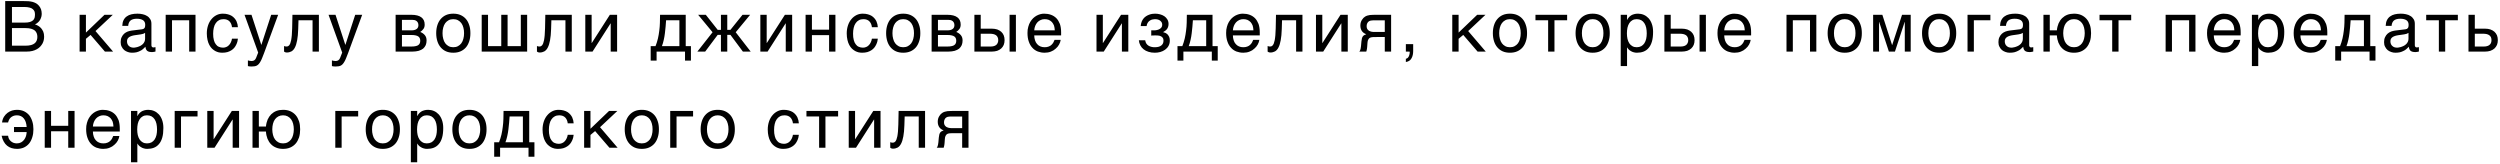 <?xml version="1.0" encoding="UTF-8"?> <svg xmlns="http://www.w3.org/2000/svg" width="1066" height="70" viewBox="0 0 1066 70" fill="none"><path d="M9.93 0.46C10.77 0.46 11.52 0.49 12.15 0.52C12.78 0.58 13.38 0.67 13.95 0.82C14.46 0.97 14.97 1.18 15.45 1.45C15.9 1.72 16.29 2.08 16.65 2.5C17.01 2.92 17.28 3.43 17.49 3.97C17.67 4.54 17.79 5.17 17.79 5.89C17.79 6.25 17.73 6.67 17.64 7.09C17.52 7.51 17.37 7.93 17.16 8.35C16.92 8.77 16.65 9.16 16.26 9.49C15.9 9.88 15.45 10.15 14.91 10.39C15.36 10.54 15.81 10.75 16.26 10.99C16.71 11.26 17.13 11.59 17.52 12.01C17.88 12.43 18.18 12.94 18.45 13.51C18.69 14.11 18.81 14.83 18.81 15.64C18.81 16.12 18.75 16.6 18.66 17.08C18.54 17.62 18.36 18.1 18.12 18.55C17.85 19.03 17.52 19.48 17.13 19.9C16.74 20.32 16.26 20.68 15.72 20.98C15.15 21.31 14.52 21.55 13.8 21.73C13.08 21.91 12.24 22 11.31 22H2.22V0.46H9.93ZM10.47 9.64C11.43 9.64 12.18 9.55 12.78 9.37C13.35 9.19 13.8 8.92 14.13 8.62C14.43 8.32 14.64 7.96 14.76 7.54C14.85 7.12 14.91 6.67 14.91 6.19C14.91 5.68 14.85 5.23 14.7 4.84C14.52 4.45 14.28 4.12 13.92 3.85C13.59 3.55 13.11 3.34 12.54 3.22C11.97 3.07 11.28 2.98 10.47 2.98H5.1V9.64H10.47ZM10.89 19.48C11.82 19.48 12.6 19.39 13.26 19.21C13.89 19.03 14.4 18.79 14.82 18.43C15.21 18.13 15.48 17.71 15.66 17.26C15.84 16.81 15.93 16.3 15.93 15.73C15.93 15.16 15.84 14.65 15.66 14.2C15.48 13.75 15.21 13.33 14.82 13C14.4 12.67 13.89 12.43 13.26 12.25C12.6 12.07 11.82 11.98 10.89 11.98H5.1V19.48H10.89ZM36.639 13.9L44.559 6.31H48.099L40.719 13.24L48.219 22H44.739L38.619 14.89L36.639 16.54V22H33.939V6.31H36.639V13.9ZM52.145 11.02C52.175 10.06 52.355 9.25 52.685 8.59C53.015 7.93 53.465 7.39 54.035 7C54.605 6.58 55.265 6.28 56.045 6.1C56.825 5.92 57.665 5.83 58.595 5.83C59.345 5.83 60.095 5.89 60.815 6.07C61.535 6.22 62.165 6.46 62.705 6.82C63.275 7.15 63.725 7.63 64.055 8.17C64.415 8.71 64.565 9.4 64.565 10.18V19.3C64.565 19.54 64.625 19.78 64.775 19.96C64.895 20.14 65.135 20.23 65.435 20.23C65.555 20.23 65.705 20.2 65.855 20.17C66.005 20.17 66.155 20.14 66.305 20.11V21.97C66.095 22.03 65.855 22.09 65.645 22.12C65.435 22.18 65.165 22.21 64.865 22.21C64.385 22.21 63.995 22.15 63.665 22.09C63.305 22 63.035 21.88 62.795 21.7C62.585 21.52 62.405 21.28 62.255 20.98C62.135 20.71 62.075 20.35 62.015 19.93C61.685 20.29 61.325 20.62 60.965 20.92C60.605 21.25 60.185 21.52 59.705 21.73C59.255 21.97 58.745 22.15 58.175 22.3C57.605 22.42 56.975 22.48 56.255 22.48C55.655 22.48 55.085 22.39 54.515 22.18C53.945 22 53.405 21.7 52.955 21.34C52.505 20.95 52.145 20.47 51.875 19.9C51.575 19.36 51.455 18.7 51.455 17.95C51.455 17.14 51.575 16.45 51.875 15.85C52.145 15.25 52.505 14.77 52.925 14.38C53.375 13.96 53.885 13.69 54.455 13.45C55.025 13.24 55.595 13.12 56.165 13.03L60.575 12.49C60.995 12.46 61.325 12.28 61.565 12.01C61.805 11.71 61.925 11.29 61.925 10.66C61.925 9.7 61.625 9.04 60.995 8.62C60.365 8.2 59.495 7.99 58.325 7.99C57.125 7.99 56.255 8.26 55.655 8.74C55.085 9.25 54.725 10 54.665 11.02H52.145ZM61.865 14.02C61.655 14.17 61.385 14.29 61.085 14.41C60.755 14.5 60.395 14.59 60.035 14.65C59.645 14.74 59.225 14.8 58.805 14.83L57.515 15.01C57.035 15.1 56.585 15.16 56.165 15.31C55.775 15.43 55.415 15.61 55.115 15.79C54.785 16 54.575 16.27 54.395 16.54C54.245 16.84 54.155 17.17 54.155 17.56C54.155 18.01 54.215 18.4 54.365 18.76C54.515 19.09 54.695 19.39 54.965 19.6C55.205 19.84 55.505 20.02 55.835 20.14C56.195 20.26 56.585 20.32 57.005 20.32C57.275 20.32 57.575 20.29 57.905 20.2C58.265 20.14 58.595 20.08 58.955 19.93C59.345 19.81 59.675 19.63 60.035 19.45C60.365 19.24 60.695 19 60.965 18.73C61.235 18.43 61.445 18.13 61.625 17.74C61.775 17.38 61.865 16.99 61.865 16.54V14.02ZM73.345 22H70.645V6.31H83.365V22H80.665V8.65H73.345V22ZM101.445 16.48C101.415 16.87 101.325 17.26 101.235 17.71C101.115 18.19 100.935 18.61 100.725 19.06C100.515 19.51 100.245 19.93 99.915 20.35C99.585 20.74 99.165 21.13 98.685 21.43C98.205 21.76 97.635 22 96.975 22.21C96.315 22.39 95.565 22.48 94.725 22.48C94.275 22.48 93.795 22.42 93.285 22.33C92.745 22.21 92.265 22 91.785 21.76C91.305 21.49 90.855 21.16 90.405 20.74C89.985 20.32 89.595 19.81 89.265 19.18C88.935 18.58 88.665 17.86 88.485 17.02C88.305 16.24 88.185 15.28 88.185 14.23C88.185 12.94 88.395 11.77 88.755 10.72C89.115 9.67 89.625 8.8 90.255 8.08C90.855 7.36 91.575 6.82 92.415 6.4C93.225 6.01 94.095 5.83 94.995 5.83C95.835 5.83 96.555 5.92 97.185 6.1C97.815 6.28 98.355 6.49 98.835 6.79C99.285 7.09 99.675 7.42 100.005 7.81C100.335 8.2 100.605 8.59 100.815 9.01C100.995 9.46 101.145 9.88 101.265 10.33C101.355 10.75 101.415 11.2 101.445 11.59H98.925C98.805 10.51 98.415 9.67 97.815 9.07C97.215 8.47 96.375 8.17 95.295 8.17C94.545 8.17 93.915 8.32 93.375 8.62C92.805 8.92 92.355 9.34 91.995 9.88C91.605 10.42 91.335 11.08 91.155 11.86C90.975 12.64 90.885 13.45 90.885 14.38C90.885 15.43 90.975 16.3 91.185 17.05C91.365 17.8 91.635 18.4 92.025 18.88C92.385 19.39 92.805 19.75 93.345 19.96C93.855 20.2 94.455 20.32 95.115 20.32C95.595 20.32 96.015 20.23 96.465 20.05C96.885 19.9 97.245 19.63 97.575 19.3C97.905 18.97 98.205 18.58 98.415 18.1C98.655 17.62 98.835 17.08 98.925 16.48H101.445ZM111.405 19.09H111.465L115.635 6.31H118.605L112.605 22.63C112.305 23.44 112.035 24.16 111.765 24.76C111.525 25.36 111.285 25.9 111.015 26.32C110.775 26.74 110.535 27.07 110.295 27.34C110.055 27.61 109.755 27.82 109.485 27.97C109.155 28.12 108.855 28.24 108.465 28.27C108.105 28.33 107.685 28.36 107.205 28.36C106.815 28.36 106.515 28.33 106.305 28.3C106.065 28.27 105.855 28.24 105.705 28.18V25.75C105.885 25.81 106.125 25.87 106.395 25.93C106.665 25.99 106.995 26.02 107.295 26.02C107.775 26.02 108.195 25.9 108.495 25.66C108.825 25.42 109.035 25.09 109.215 24.64L110.085 22.42L104.265 6.31H107.235L111.405 19.09ZM127.155 12.43C127.095 14.32 126.945 15.91 126.705 17.17C126.465 18.46 126.165 19.48 125.745 20.26C125.355 21.04 124.845 21.58 124.275 21.91C123.705 22.21 123.045 22.39 122.295 22.39C122.025 22.39 121.785 22.33 121.605 22.27C121.395 22.18 121.245 22.09 121.125 22V19.63C121.515 19.78 121.845 19.84 122.145 19.84C122.355 19.84 122.565 19.81 122.745 19.75C122.925 19.66 123.105 19.54 123.285 19.36C123.435 19.15 123.615 18.88 123.765 18.52C123.885 18.16 124.035 17.68 124.155 17.11C124.245 16.54 124.365 15.85 124.425 15.04C124.485 14.2 124.545 13.24 124.575 12.1L124.695 6.31H135.975V22H133.275V8.65H127.275L127.155 12.43ZM147.231 19.09H147.291L151.461 6.31H154.431L148.431 22.63C148.131 23.44 147.861 24.16 147.591 24.76C147.351 25.36 147.111 25.9 146.841 26.32C146.601 26.74 146.361 27.07 146.121 27.34C145.881 27.61 145.581 27.82 145.311 27.97C144.981 28.12 144.681 28.24 144.291 28.27C143.931 28.33 143.511 28.36 143.031 28.36C142.641 28.36 142.341 28.33 142.131 28.3C141.891 28.27 141.681 28.24 141.531 28.18V25.75C141.711 25.81 141.951 25.87 142.221 25.93C142.491 25.99 142.821 26.02 143.121 26.02C143.601 26.02 144.021 25.9 144.321 25.66C144.651 25.42 144.861 25.09 145.041 24.64L145.911 22.42L140.091 6.31H143.061L147.231 19.09ZM175.381 6.31C177.301 6.31 178.711 6.67 179.671 7.39C180.631 8.11 181.081 9.13 181.081 10.48C181.081 11.2 180.931 11.83 180.571 12.31C180.211 12.82 179.761 13.24 179.191 13.63C180.001 13.93 180.661 14.41 181.141 14.98C181.651 15.58 181.891 16.33 181.891 17.26C181.891 17.98 181.771 18.64 181.531 19.24C181.261 19.81 180.901 20.32 180.421 20.74C179.911 21.13 179.281 21.43 178.531 21.67C177.751 21.88 176.821 22 175.801 22H168.691V6.31H175.381ZM175.471 12.94C176.371 12.94 177.091 12.76 177.601 12.4C178.141 12.04 178.411 11.47 178.411 10.72C178.411 10.3 178.321 9.94 178.171 9.64C178.021 9.37 177.841 9.13 177.601 8.95C177.331 8.77 177.091 8.65 176.761 8.56C176.461 8.5 176.131 8.47 175.831 8.47H171.391V12.94H175.471ZM175.471 19.84C176.191 19.84 176.791 19.78 177.271 19.66C177.751 19.57 178.111 19.42 178.411 19.18C178.681 18.97 178.891 18.73 179.011 18.4C179.131 18.1 179.191 17.77 179.191 17.38C179.191 16.99 179.131 16.66 179.011 16.36C178.891 16.03 178.681 15.79 178.411 15.58C178.111 15.37 177.751 15.19 177.271 15.1C176.791 14.98 176.191 14.92 175.471 14.92H171.391V19.84H175.471ZM200.576 14.14C200.576 15.43 200.426 16.57 200.066 17.62C199.736 18.64 199.286 19.51 198.656 20.23C198.026 20.95 197.246 21.52 196.346 21.91C195.446 22.3 194.426 22.48 193.286 22.48C192.146 22.48 191.126 22.3 190.226 21.91C189.326 21.52 188.576 20.95 187.946 20.23C187.316 19.51 186.836 18.64 186.506 17.62C186.176 16.57 185.996 15.43 185.996 14.14C185.996 12.85 186.176 11.71 186.506 10.69C186.836 9.67 187.316 8.8 187.946 8.08C188.576 7.36 189.326 6.79 190.226 6.4C191.126 6.01 192.146 5.83 193.286 5.83C194.426 5.83 195.446 6.01 196.346 6.4C197.246 6.79 198.026 7.36 198.656 8.08C199.286 8.8 199.736 9.67 200.066 10.69C200.426 11.71 200.576 12.85 200.576 14.14ZM197.876 14.14C197.876 13.27 197.786 12.46 197.576 11.74C197.396 11.02 197.096 10.39 196.706 9.85C196.316 9.34 195.836 8.92 195.266 8.62C194.696 8.32 194.036 8.17 193.286 8.17C192.536 8.17 191.876 8.32 191.306 8.62C190.736 8.92 190.256 9.34 189.866 9.85C189.476 10.39 189.176 11.02 188.996 11.74C188.786 12.46 188.696 13.27 188.696 14.14C188.696 15.01 188.786 15.82 188.996 16.54C189.176 17.29 189.476 17.92 189.866 18.46C190.256 18.97 190.736 19.39 191.306 19.69C191.876 19.99 192.536 20.14 193.286 20.14C194.036 20.14 194.696 19.99 195.266 19.69C195.836 19.39 196.316 18.97 196.706 18.46C197.096 17.92 197.396 17.29 197.576 16.54C197.786 15.82 197.876 15.01 197.876 14.14ZM208.096 19.66H213.736V6.31H216.436V19.66H222.076V6.31H224.776V22H205.396V6.31H208.096V19.66ZM234.986 12.43C234.926 14.32 234.776 15.91 234.536 17.17C234.296 18.46 233.996 19.48 233.576 20.26C233.186 21.04 232.676 21.58 232.106 21.91C231.536 22.21 230.876 22.39 230.126 22.39C229.856 22.39 229.616 22.33 229.436 22.27C229.226 22.18 229.076 22.09 228.956 22V19.63C229.346 19.78 229.676 19.84 229.976 19.84C230.186 19.84 230.396 19.81 230.576 19.75C230.756 19.66 230.936 19.54 231.116 19.36C231.266 19.15 231.446 18.88 231.596 18.52C231.716 18.16 231.866 17.68 231.986 17.11C232.076 16.54 232.196 15.85 232.256 15.04C232.316 14.2 232.376 13.24 232.406 12.1L232.526 6.31H243.806V22H241.106V8.65H235.106L234.986 12.43ZM252.273 18.34H252.333L260.043 6.31H263.133V22H260.403V9.97H260.343L252.663 22H249.573V6.31H252.273V18.34ZM279.972 25.84H277.452V19.66H279.522C279.942 18.61 280.272 17.53 280.542 16.42C280.782 15.31 280.992 14.23 281.112 13.09C281.262 11.98 281.352 10.84 281.382 9.73C281.412 8.59 281.442 7.45 281.442 6.31H292.392V19.66H294.612V25.84H292.092V22H279.972V25.84ZM284.022 8.65C283.932 9.55 283.902 10.45 283.812 11.38C283.752 12.34 283.632 13.27 283.512 14.2C283.392 15.16 283.242 16.09 283.032 16.99C282.822 17.92 282.582 18.82 282.252 19.66H289.692V8.65H284.022ZM316.616 6.31H319.856L313.706 13.75L320.096 22H316.766L311.456 14.86H310.106V22H307.406V14.86H306.026L300.686 22H297.356L303.836 13.75L297.686 6.31H300.956L306.026 12.73H307.406V6.31H310.106V12.73H311.456L316.616 6.31ZM326.914 18.34H326.974L334.684 6.31H337.774V22H335.044V9.97H334.984L327.304 22H324.214V6.31H326.914V18.34ZM346.204 12.64H353.524V6.31H356.224V22H353.524V14.98H346.204V22H343.504V6.31H346.204V12.64ZM374.304 16.48C374.274 16.87 374.184 17.26 374.094 17.71C373.974 18.19 373.794 18.61 373.584 19.06C373.374 19.51 373.104 19.93 372.774 20.35C372.444 20.74 372.024 21.13 371.544 21.43C371.064 21.76 370.494 22 369.834 22.21C369.174 22.39 368.424 22.48 367.584 22.48C367.134 22.48 366.654 22.42 366.144 22.33C365.604 22.21 365.124 22 364.644 21.76C364.164 21.49 363.714 21.16 363.264 20.74C362.844 20.32 362.454 19.81 362.124 19.18C361.794 18.58 361.524 17.86 361.344 17.02C361.164 16.24 361.044 15.28 361.044 14.23C361.044 12.94 361.254 11.77 361.614 10.72C361.974 9.67 362.484 8.8 363.114 8.08C363.714 7.36 364.434 6.82 365.274 6.4C366.084 6.01 366.954 5.83 367.854 5.83C368.694 5.83 369.414 5.92 370.044 6.1C370.674 6.28 371.214 6.49 371.694 6.79C372.144 7.09 372.534 7.42 372.864 7.81C373.194 8.2 373.464 8.59 373.674 9.01C373.854 9.46 374.004 9.88 374.124 10.33C374.214 10.75 374.274 11.2 374.304 11.59H371.784C371.664 10.51 371.274 9.67 370.674 9.07C370.074 8.47 369.234 8.17 368.154 8.17C367.404 8.17 366.774 8.32 366.234 8.62C365.664 8.92 365.214 9.34 364.854 9.88C364.464 10.42 364.194 11.08 364.014 11.86C363.834 12.64 363.744 13.45 363.744 14.38C363.744 15.43 363.834 16.3 364.044 17.05C364.224 17.8 364.494 18.4 364.884 18.88C365.244 19.39 365.664 19.75 366.204 19.96C366.714 20.2 367.314 20.32 367.974 20.32C368.454 20.32 368.874 20.23 369.324 20.05C369.744 19.9 370.104 19.63 370.434 19.3C370.764 18.97 371.064 18.58 371.274 18.1C371.514 17.62 371.694 17.08 371.784 16.48H374.304ZM392.424 14.14C392.424 15.43 392.274 16.57 391.914 17.62C391.584 18.64 391.134 19.51 390.504 20.23C389.874 20.95 389.094 21.52 388.194 21.91C387.294 22.3 386.274 22.48 385.134 22.48C383.994 22.48 382.974 22.3 382.074 21.91C381.174 21.52 380.424 20.95 379.794 20.23C379.164 19.51 378.684 18.64 378.354 17.62C378.024 16.57 377.844 15.43 377.844 14.14C377.844 12.85 378.024 11.71 378.354 10.69C378.684 9.67 379.164 8.8 379.794 8.08C380.424 7.36 381.174 6.79 382.074 6.4C382.974 6.01 383.994 5.83 385.134 5.83C386.274 5.83 387.294 6.01 388.194 6.4C389.094 6.79 389.874 7.36 390.504 8.08C391.134 8.8 391.584 9.67 391.914 10.69C392.274 11.71 392.424 12.85 392.424 14.14ZM389.724 14.14C389.724 13.27 389.634 12.46 389.424 11.74C389.244 11.02 388.944 10.39 388.554 9.85C388.164 9.34 387.684 8.92 387.114 8.62C386.544 8.32 385.884 8.17 385.134 8.17C384.384 8.17 383.724 8.32 383.154 8.62C382.584 8.92 382.104 9.34 381.714 9.85C381.324 10.39 381.024 11.02 380.844 11.74C380.634 12.46 380.544 13.27 380.544 14.14C380.544 15.01 380.634 15.82 380.844 16.54C381.024 17.29 381.324 17.92 381.714 18.46C382.104 18.97 382.584 19.39 383.154 19.69C383.724 19.99 384.384 20.14 385.134 20.14C385.884 20.14 386.544 19.99 387.114 19.69C387.684 19.39 388.164 18.97 388.554 18.46C388.944 17.92 389.244 17.29 389.424 16.54C389.634 15.82 389.724 15.01 389.724 14.14ZM403.934 6.31C405.854 6.31 407.264 6.67 408.224 7.39C409.184 8.11 409.634 9.13 409.634 10.48C409.634 11.2 409.484 11.83 409.124 12.31C408.764 12.82 408.314 13.24 407.744 13.63C408.554 13.93 409.214 14.41 409.694 14.98C410.204 15.58 410.444 16.33 410.444 17.26C410.444 17.98 410.324 18.64 410.084 19.24C409.814 19.81 409.454 20.32 408.974 20.74C408.464 21.13 407.834 21.43 407.084 21.67C406.304 21.88 405.374 22 404.354 22H397.244V6.31H403.934ZM404.024 12.94C404.924 12.94 405.644 12.76 406.154 12.4C406.694 12.04 406.964 11.47 406.964 10.72C406.964 10.3 406.874 9.94 406.724 9.64C406.574 9.37 406.394 9.13 406.154 8.95C405.884 8.77 405.644 8.65 405.314 8.56C405.014 8.5 404.684 8.47 404.384 8.47H399.944V12.94H404.024ZM404.024 19.84C404.744 19.84 405.344 19.78 405.824 19.66C406.304 19.57 406.664 19.42 406.964 19.18C407.234 18.97 407.444 18.73 407.564 18.4C407.684 18.1 407.744 17.77 407.744 17.38C407.744 16.99 407.684 16.66 407.564 16.36C407.444 16.03 407.234 15.79 406.964 15.58C406.664 15.37 406.304 15.19 405.824 15.1C405.344 14.98 404.744 14.92 404.024 14.92H399.944V19.84H404.024ZM418.18 12.22H422.89C423.73 12.22 424.51 12.34 425.2 12.55C425.86 12.79 426.43 13.12 426.91 13.54C427.36 13.96 427.75 14.47 427.99 15.07C428.23 15.67 428.35 16.36 428.35 17.11C428.35 17.86 428.23 18.55 427.99 19.15C427.75 19.75 427.36 20.26 426.91 20.68C426.43 21.1 425.86 21.43 425.2 21.67C424.51 21.88 423.73 22 422.89 22H415.48V6.31H418.18V12.22ZM433.18 22H430.48V6.31H433.18V22ZM422.35 19.84C422.83 19.84 423.25 19.81 423.67 19.69C424.06 19.6 424.42 19.45 424.72 19.21C424.99 19 425.23 18.73 425.38 18.37C425.56 18.04 425.65 17.62 425.65 17.11C425.65 16.63 425.56 16.21 425.38 15.85C425.23 15.52 424.99 15.22 424.69 15.01C424.36 14.8 424 14.62 423.55 14.53C423.13 14.44 422.65 14.38 422.11 14.38H418.18V19.84H422.35ZM452.28 16.99C452.19 17.68 451.95 18.34 451.59 19C451.23 19.66 450.75 20.23 450.15 20.74C449.58 21.28 448.89 21.7 448.11 22C447.3 22.33 446.4 22.48 445.44 22.48C444.39 22.48 443.43 22.3 442.53 21.97C441.63 21.61 440.85 21.1 440.22 20.38C439.56 19.69 439.05 18.82 438.69 17.77C438.3 16.72 438.12 15.46 438.12 14.05C438.12 13.09 438.21 12.22 438.45 11.44C438.66 10.66 438.93 9.97 439.29 9.37C439.65 8.77 440.07 8.23 440.52 7.78C441 7.33 441.48 6.97 442.02 6.67C442.53 6.4 443.07 6.19 443.61 6.04C444.15 5.89 444.69 5.83 445.2 5.83C446.28 5.83 447.24 5.98 448.14 6.31C449.04 6.64 449.79 7.12 450.45 7.78C451.08 8.44 451.56 9.28 451.95 10.24C452.28 11.26 452.46 12.43 452.46 13.75V15.1H441C441 15.85 441.12 16.54 441.33 17.17C441.51 17.8 441.81 18.31 442.2 18.76C442.56 19.21 443.04 19.54 443.58 19.78C444.12 20.02 444.72 20.14 445.41 20.14C446.1 20.14 446.7 20.05 447.18 19.84C447.66 19.66 448.05 19.42 448.38 19.09C448.71 18.79 448.95 18.46 449.16 18.1C449.37 17.71 449.52 17.35 449.67 16.99H452.28ZM449.76 12.94C449.73 12.19 449.61 11.5 449.43 10.9C449.19 10.3 448.89 9.82 448.53 9.4C448.17 9.01 447.69 8.71 447.18 8.47C446.64 8.26 446.07 8.17 445.41 8.17C444.81 8.17 444.24 8.29 443.73 8.53C443.19 8.77 442.74 9.1 442.35 9.52C441.96 9.94 441.66 10.45 441.42 11.02C441.18 11.62 441.03 12.25 441 12.94H449.76ZM470.25 18.34H470.31L478.02 6.31H481.11V22H478.38V9.97H478.32L470.64 22H467.55V6.31H470.25V18.34ZM492.27 12.94C492.63 12.94 492.99 12.88 493.38 12.79C493.77 12.7 494.13 12.58 494.46 12.37C494.79 12.19 495.03 11.95 495.27 11.65C495.48 11.35 495.57 10.96 495.57 10.54C495.57 10.24 495.51 9.94 495.39 9.64C495.24 9.37 495.03 9.1 494.79 8.89C494.52 8.65 494.22 8.5 493.8 8.35C493.41 8.23 492.96 8.17 492.45 8.17C492.18 8.17 491.85 8.23 491.49 8.29C491.1 8.35 490.74 8.5 490.41 8.71C490.02 8.92 489.72 9.22 489.45 9.61C489.18 10 488.97 10.51 488.91 11.11H486.39C486.45 10.42 486.6 9.79 486.81 9.25C487.02 8.74 487.29 8.26 487.62 7.87C487.95 7.48 488.31 7.15 488.7 6.91C489.12 6.64 489.54 6.43 489.96 6.28C490.41 6.1 490.83 6.01 491.28 5.92C491.73 5.86 492.15 5.83 492.54 5.83C493.23 5.83 493.92 5.92 494.61 6.1C495.3 6.28 495.93 6.55 496.47 6.91C497.01 7.27 497.43 7.75 497.76 8.29C498.09 8.86 498.27 9.49 498.27 10.24C498.27 10.75 498.18 11.14 498.06 11.5C497.94 11.89 497.76 12.19 497.52 12.49C497.31 12.76 497.07 12.97 496.77 13.18C496.5 13.36 496.23 13.51 495.99 13.66V13.72C496.26 13.78 496.56 13.87 496.89 14.02C497.22 14.17 497.52 14.38 497.82 14.65C498.09 14.95 498.33 15.31 498.54 15.73C498.72 16.18 498.81 16.69 498.81 17.32C498.81 18.22 498.6 18.97 498.24 19.6C497.88 20.26 497.37 20.77 496.77 21.22C496.17 21.64 495.48 21.97 494.73 22.18C493.95 22.39 493.2 22.48 492.42 22.48C491.43 22.48 490.53 22.36 489.72 22.09C488.91 21.85 488.22 21.49 487.62 21.01C487.05 20.56 486.57 19.99 486.24 19.33C485.88 18.67 485.67 17.95 485.61 17.17H488.31C488.4 17.74 488.55 18.22 488.82 18.61C489.09 18.97 489.39 19.3 489.78 19.51C490.14 19.72 490.56 19.9 491.01 19.99C491.46 20.11 491.91 20.14 492.39 20.14C493.62 20.14 494.55 19.9 495.18 19.39C495.81 18.88 496.11 18.22 496.11 17.38C496.11 17.02 496.05 16.69 495.96 16.42C495.84 16.15 495.63 15.88 495.39 15.7C495.12 15.49 494.76 15.34 494.34 15.22C493.89 15.13 493.35 15.1 492.72 15.1H492.3C492.12 15.1 491.97 15.1 491.79 15.13H491.31L490.89 15.19V12.94H492.27ZM504.6 25.84H502.08V19.66H504.15C504.57 18.61 504.9 17.53 505.17 16.42C505.41 15.31 505.62 14.23 505.74 13.09C505.89 11.98 505.98 10.84 506.01 9.73C506.04 8.59 506.07 7.45 506.07 6.31H517.02V19.66H519.24V25.84H516.72V22H504.6V25.84ZM508.65 8.65C508.56 9.55 508.53 10.45 508.44 11.38C508.38 12.34 508.26 13.27 508.14 14.2C508.02 15.16 507.87 16.09 507.66 16.99C507.45 17.92 507.21 18.82 506.88 19.66H514.32V8.65H508.65ZM536.983 16.99C536.893 17.68 536.653 18.34 536.293 19C535.933 19.66 535.453 20.23 534.853 20.74C534.283 21.28 533.593 21.7 532.813 22C532.003 22.33 531.103 22.48 530.143 22.48C529.093 22.48 528.133 22.3 527.233 21.97C526.333 21.61 525.553 21.1 524.923 20.38C524.263 19.69 523.753 18.82 523.393 17.77C523.003 16.72 522.823 15.46 522.823 14.05C522.823 13.09 522.913 12.22 523.153 11.44C523.363 10.66 523.633 9.97 523.993 9.37C524.353 8.77 524.773 8.23 525.223 7.78C525.703 7.33 526.183 6.97 526.723 6.67C527.233 6.4 527.773 6.19 528.313 6.04C528.853 5.89 529.393 5.83 529.903 5.83C530.983 5.83 531.943 5.98 532.843 6.31C533.743 6.64 534.493 7.12 535.153 7.78C535.783 8.44 536.263 9.28 536.653 10.24C536.983 11.26 537.163 12.43 537.163 13.75V15.1H525.703C525.703 15.85 525.823 16.54 526.033 17.17C526.213 17.8 526.513 18.31 526.903 18.76C527.263 19.21 527.743 19.54 528.283 19.78C528.823 20.02 529.423 20.14 530.113 20.14C530.803 20.14 531.403 20.05 531.883 19.84C532.363 19.66 532.753 19.42 533.083 19.09C533.413 18.79 533.653 18.46 533.863 18.1C534.073 17.71 534.223 17.35 534.373 16.99H536.983ZM534.463 12.94C534.433 12.19 534.313 11.5 534.133 10.9C533.893 10.3 533.593 9.82 533.233 9.4C532.873 9.01 532.393 8.71 531.883 8.47C531.343 8.26 530.773 8.17 530.113 8.17C529.513 8.17 528.943 8.29 528.433 8.53C527.893 8.77 527.443 9.1 527.053 9.52C526.663 9.94 526.363 10.45 526.123 11.02C525.883 11.62 525.733 12.25 525.703 12.94H534.463ZM546.543 12.43C546.483 14.32 546.333 15.91 546.093 17.17C545.853 18.46 545.553 19.48 545.133 20.26C544.743 21.04 544.233 21.58 543.663 21.91C543.093 22.21 542.433 22.39 541.683 22.39C541.413 22.39 541.173 22.33 540.993 22.27C540.783 22.18 540.633 22.09 540.513 22V19.63C540.903 19.78 541.233 19.84 541.533 19.84C541.743 19.84 541.953 19.81 542.133 19.75C542.313 19.66 542.493 19.54 542.673 19.36C542.823 19.15 543.003 18.88 543.153 18.52C543.273 18.16 543.423 17.68 543.543 17.11C543.633 16.54 543.753 15.85 543.813 15.04C543.873 14.2 543.933 13.24 543.963 12.1L544.083 6.31H555.363V22H552.663V8.65H546.663L546.543 12.43ZM563.83 18.34H563.89L571.6 6.31H574.69V22H571.96V9.97H571.9L564.22 22H561.13V6.31H563.83V18.34ZM590.47 15.79H586.99C586.36 15.79 585.82 15.79 585.37 15.82C584.89 15.85 584.5 15.94 584.17 16.09C583.87 16.27 583.6 16.48 583.45 16.84C583.24 17.17 583.12 17.62 583.09 18.25L582.97 19.93C582.94 19.99 582.94 20.08 582.94 20.23C582.91 20.38 582.91 20.56 582.88 20.74C582.85 20.95 582.82 21.16 582.76 21.37C582.73 21.61 582.67 21.82 582.58 22H579.61C579.7 21.91 579.73 21.82 579.82 21.73C579.88 21.64 579.94 21.49 580 21.34C580.06 21.19 580.12 20.95 580.18 20.71C580.24 20.44 580.3 20.11 580.33 19.69L580.51 17.68C580.57 17.14 580.63 16.72 580.72 16.39C580.81 16.06 580.93 15.76 581.08 15.55C581.23 15.34 581.41 15.16 581.65 15.01C581.92 14.89 582.22 14.74 582.58 14.59C580.9 13.99 580.06 12.73 580.06 10.87C580.06 10.39 580.12 9.97 580.24 9.55C580.36 9.16 580.51 8.83 580.72 8.5C580.9 8.2 581.11 7.93 581.35 7.66C581.59 7.45 581.83 7.24 582.07 7.09C582.37 6.91 582.7 6.73 583.06 6.64C583.45 6.52 583.81 6.46 584.17 6.4C584.53 6.37 584.89 6.34 585.25 6.34C585.58 6.31 585.91 6.31 586.21 6.31H593.17V22H590.47V15.79ZM585.46 8.68C585.22 8.71 584.98 8.71 584.8 8.74C584.62 8.74 584.44 8.8 584.26 8.83C584.11 8.89 583.96 8.95 583.78 9.04C583.45 9.22 583.18 9.52 583 9.91C582.82 10.27 582.73 10.69 582.73 11.11C582.73 11.53 582.79 11.89 582.91 12.16C583.06 12.46 583.21 12.7 583.45 12.88C583.63 13.09 583.87 13.21 584.14 13.3C584.38 13.42 584.65 13.48 584.92 13.54L585.7 13.63C585.94 13.63 586.18 13.63 586.36 13.63H590.47V8.68H585.46ZM599.458 25.06C600.118 24.94 600.598 24.49 600.868 23.65C601.018 23.2 601.108 22.78 601.108 22.36V22.18C601.078 22.12 601.078 22.06 601.048 22H599.458V18.82H602.578V21.76C602.578 22.93 602.368 23.95 601.888 24.82C601.408 25.72 600.628 26.26 599.458 26.44V25.06ZM621.948 13.9L629.868 6.31H633.408L626.028 13.24L633.528 22H630.048L623.928 14.89L621.948 16.54V22H619.248V6.31H621.948V13.9ZM651.133 14.14C651.133 15.43 650.983 16.57 650.623 17.62C650.293 18.64 649.843 19.51 649.213 20.23C648.583 20.95 647.803 21.52 646.903 21.91C646.003 22.3 644.983 22.48 643.843 22.48C642.703 22.48 641.683 22.3 640.783 21.91C639.883 21.52 639.133 20.95 638.503 20.23C637.873 19.51 637.393 18.64 637.063 17.62C636.733 16.57 636.553 15.43 636.553 14.14C636.553 12.85 636.733 11.71 637.063 10.69C637.393 9.67 637.873 8.8 638.503 8.08C639.133 7.36 639.883 6.79 640.783 6.4C641.683 6.01 642.703 5.83 643.843 5.83C644.983 5.83 646.003 6.01 646.903 6.4C647.803 6.79 648.583 7.36 649.213 8.08C649.843 8.8 650.293 9.67 650.623 10.69C650.983 11.71 651.133 12.85 651.133 14.14ZM648.433 14.14C648.433 13.27 648.343 12.46 648.133 11.74C647.953 11.02 647.653 10.39 647.263 9.85C646.873 9.34 646.393 8.92 645.823 8.62C645.253 8.32 644.593 8.17 643.843 8.17C643.093 8.17 642.433 8.32 641.863 8.62C641.293 8.92 640.813 9.34 640.423 9.85C640.033 10.39 639.733 11.02 639.553 11.74C639.343 12.46 639.253 13.27 639.253 14.14C639.253 15.01 639.343 15.82 639.553 16.54C639.733 17.29 640.033 17.92 640.423 18.46C640.813 18.97 641.293 19.39 641.863 19.69C642.433 19.99 643.093 20.14 643.843 20.14C644.593 20.14 645.253 19.99 645.823 19.69C646.393 19.39 646.873 18.97 647.263 18.46C647.653 17.92 647.953 17.29 648.133 16.54C648.343 15.82 648.433 15.01 648.433 14.14ZM654.723 6.31H668.223V8.65H662.823V22H660.123V8.65H654.723V6.31ZM686.403 14.14C686.403 15.43 686.253 16.57 685.893 17.62C685.563 18.64 685.113 19.51 684.483 20.23C683.853 20.95 683.073 21.52 682.173 21.91C681.273 22.3 680.253 22.48 679.113 22.48C677.973 22.48 676.953 22.3 676.053 21.91C675.153 21.52 674.403 20.95 673.773 20.23C673.143 19.51 672.663 18.64 672.333 17.62C672.003 16.57 671.823 15.43 671.823 14.14C671.823 12.85 672.003 11.71 672.333 10.69C672.663 9.67 673.143 8.8 673.773 8.08C674.403 7.36 675.153 6.79 676.053 6.4C676.953 6.01 677.973 5.83 679.113 5.83C680.253 5.83 681.273 6.01 682.173 6.4C683.073 6.79 683.853 7.36 684.483 8.08C685.113 8.8 685.563 9.67 685.893 10.69C686.253 11.71 686.403 12.85 686.403 14.14ZM683.703 14.14C683.703 13.27 683.613 12.46 683.403 11.74C683.223 11.02 682.923 10.39 682.533 9.85C682.143 9.34 681.663 8.92 681.093 8.62C680.523 8.32 679.863 8.17 679.113 8.17C678.363 8.17 677.703 8.32 677.133 8.62C676.563 8.92 676.083 9.34 675.693 9.85C675.303 10.39 675.003 11.02 674.823 11.74C674.613 12.46 674.523 13.27 674.523 14.14C674.523 15.01 674.613 15.82 674.823 16.54C675.003 17.29 675.303 17.92 675.693 18.46C676.083 18.97 676.563 19.39 677.133 19.69C677.703 19.99 678.363 20.14 679.113 20.14C679.863 20.14 680.523 19.99 681.093 19.69C681.663 19.39 682.143 18.97 682.533 18.46C682.923 17.92 683.223 17.29 683.403 16.54C683.613 15.82 683.703 15.01 683.703 14.14ZM693.773 8.47H693.833C694.013 8.11 694.223 7.75 694.493 7.45C694.763 7.12 695.093 6.85 695.483 6.58C695.843 6.37 696.263 6.16 696.773 6.04C697.253 5.89 697.823 5.83 698.453 5.83C699.293 5.83 700.103 5.98 700.883 6.31C701.663 6.64 702.323 7.12 702.923 7.75C703.523 8.41 704.003 9.22 704.333 10.18C704.693 11.17 704.873 12.28 704.873 13.57C704.873 15.19 704.723 16.54 704.393 17.68C704.063 18.82 703.613 19.72 702.983 20.44C702.383 21.16 701.663 21.67 700.823 22C699.953 22.33 699.023 22.48 697.973 22.48C697.463 22.48 696.983 22.42 696.533 22.27C696.083 22.15 695.663 21.97 695.333 21.73C694.943 21.52 694.643 21.28 694.403 21.01C694.163 20.74 693.953 20.47 693.833 20.23H693.773V28.18H691.073V6.31H693.773V8.47ZM693.713 14.23C693.713 15.1 693.803 15.85 693.953 16.57C694.133 17.29 694.373 17.92 694.733 18.46C695.063 18.97 695.513 19.39 696.053 19.69C696.563 19.99 697.163 20.14 697.883 20.14C698.633 20.14 699.263 19.99 699.833 19.69C700.373 19.39 700.793 18.97 701.153 18.46C701.513 17.92 701.753 17.29 701.933 16.57C702.083 15.85 702.173 15.1 702.173 14.23C702.173 13.33 702.083 12.55 701.933 11.8C701.753 11.05 701.513 10.42 701.153 9.88C700.793 9.34 700.373 8.92 699.833 8.62C699.263 8.32 698.633 8.17 697.883 8.17C697.163 8.17 696.563 8.32 696.053 8.62C695.513 8.92 695.063 9.34 694.733 9.88C694.373 10.42 694.133 11.05 693.953 11.8C693.803 12.55 693.713 13.33 693.713 14.23ZM712.393 12.22H717.103C717.943 12.22 718.723 12.34 719.413 12.55C720.073 12.79 720.643 13.12 721.123 13.54C721.573 13.96 721.963 14.47 722.203 15.07C722.443 15.67 722.563 16.36 722.563 17.11C722.563 17.86 722.443 18.55 722.203 19.15C721.963 19.75 721.573 20.26 721.123 20.68C720.643 21.1 720.073 21.43 719.413 21.67C718.723 21.88 717.943 22 717.103 22H709.693V6.31H712.393V12.22ZM727.393 22H724.693V6.31H727.393V22ZM716.563 19.84C717.043 19.84 717.463 19.81 717.883 19.69C718.273 19.6 718.633 19.45 718.933 19.21C719.203 19 719.443 18.73 719.593 18.37C719.773 18.04 719.863 17.62 719.863 17.11C719.863 16.63 719.773 16.21 719.593 15.85C719.443 15.52 719.203 15.22 718.903 15.01C718.573 14.8 718.213 14.62 717.763 14.53C717.343 14.44 716.863 14.38 716.323 14.38H712.393V19.84H716.563ZM746.493 16.99C746.403 17.68 746.163 18.34 745.803 19C745.443 19.66 744.963 20.23 744.363 20.74C743.793 21.28 743.103 21.7 742.323 22C741.513 22.33 740.613 22.48 739.653 22.48C738.603 22.48 737.643 22.3 736.743 21.97C735.843 21.61 735.063 21.1 734.433 20.38C733.773 19.69 733.263 18.82 732.903 17.77C732.513 16.72 732.333 15.46 732.333 14.05C732.333 13.09 732.423 12.22 732.663 11.44C732.873 10.66 733.143 9.97 733.503 9.37C733.863 8.77 734.283 8.23 734.733 7.78C735.213 7.33 735.693 6.97 736.233 6.67C736.743 6.4 737.283 6.19 737.823 6.04C738.363 5.89 738.903 5.83 739.413 5.83C740.493 5.83 741.453 5.98 742.353 6.31C743.253 6.64 744.003 7.12 744.663 7.78C745.293 8.44 745.773 9.28 746.163 10.24C746.493 11.26 746.673 12.43 746.673 13.75V15.1H735.213C735.213 15.85 735.333 16.54 735.543 17.17C735.723 17.8 736.023 18.31 736.413 18.76C736.773 19.21 737.253 19.54 737.793 19.78C738.333 20.02 738.933 20.14 739.623 20.14C740.313 20.14 740.913 20.05 741.393 19.84C741.873 19.66 742.263 19.42 742.593 19.09C742.923 18.79 743.163 18.46 743.373 18.1C743.583 17.71 743.733 17.35 743.883 16.99H746.493ZM743.973 12.94C743.943 12.19 743.823 11.5 743.643 10.9C743.403 10.3 743.103 9.82 742.743 9.4C742.383 9.01 741.903 8.71 741.393 8.47C740.853 8.26 740.283 8.17 739.623 8.17C739.023 8.17 738.453 8.29 737.943 8.53C737.403 8.77 736.953 9.1 736.563 9.52C736.173 9.94 735.873 10.45 735.633 11.02C735.393 11.62 735.243 12.25 735.213 12.94H743.973ZM764.463 22H761.763V6.31H774.483V22H771.783V8.65H764.463V22ZM793.883 14.14C793.883 15.43 793.733 16.57 793.373 17.62C793.043 18.64 792.593 19.51 791.963 20.23C791.333 20.95 790.553 21.52 789.653 21.91C788.753 22.3 787.733 22.48 786.593 22.48C785.453 22.48 784.433 22.3 783.533 21.91C782.633 21.52 781.883 20.95 781.253 20.23C780.623 19.51 780.143 18.64 779.813 17.62C779.483 16.57 779.303 15.43 779.303 14.14C779.303 12.85 779.483 11.71 779.813 10.69C780.143 9.67 780.623 8.8 781.253 8.08C781.883 7.36 782.633 6.79 783.533 6.4C784.433 6.01 785.453 5.83 786.593 5.83C787.733 5.83 788.753 6.01 789.653 6.4C790.553 6.79 791.333 7.36 791.963 8.08C792.593 8.8 793.043 9.67 793.373 10.69C793.733 11.71 793.883 12.85 793.883 14.14ZM791.183 14.14C791.183 13.27 791.093 12.46 790.883 11.74C790.703 11.02 790.403 10.39 790.013 9.85C789.623 9.34 789.143 8.92 788.573 8.62C788.003 8.32 787.343 8.17 786.593 8.17C785.843 8.17 785.183 8.32 784.613 8.62C784.043 8.92 783.563 9.34 783.173 9.85C782.783 10.39 782.483 11.02 782.303 11.74C782.093 12.46 782.003 13.27 782.003 14.14C782.003 15.01 782.093 15.82 782.303 16.54C782.483 17.29 782.783 17.92 783.173 18.46C783.563 18.97 784.043 19.39 784.613 19.69C785.183 19.99 785.843 20.14 786.593 20.14C787.343 20.14 788.003 19.99 788.573 19.69C789.143 19.39 789.623 18.97 790.013 18.46C790.403 17.92 790.703 17.29 790.883 16.54C791.093 15.82 791.183 15.01 791.183 14.14ZM806.773 19.18H806.833L811.033 6.31H814.723V22H812.203V9.37H812.143L808.003 22H805.423L801.283 9.37H801.223V22H798.703V6.31H802.633L806.773 19.18ZM834.133 14.14C834.133 15.43 833.983 16.57 833.623 17.62C833.293 18.64 832.843 19.51 832.213 20.23C831.583 20.95 830.803 21.52 829.903 21.91C829.003 22.3 827.983 22.48 826.843 22.48C825.703 22.48 824.683 22.3 823.783 21.91C822.883 21.52 822.133 20.95 821.503 20.23C820.873 19.51 820.393 18.64 820.063 17.62C819.733 16.57 819.553 15.43 819.553 14.14C819.553 12.85 819.733 11.71 820.063 10.69C820.393 9.67 820.873 8.8 821.503 8.08C822.133 7.36 822.883 6.79 823.783 6.4C824.683 6.01 825.703 5.83 826.843 5.83C827.983 5.83 829.003 6.01 829.903 6.4C830.803 6.79 831.583 7.36 832.213 8.08C832.843 8.8 833.293 9.67 833.623 10.69C833.983 11.71 834.133 12.85 834.133 14.14ZM831.433 14.14C831.433 13.27 831.343 12.46 831.133 11.74C830.953 11.02 830.653 10.39 830.263 9.85C829.873 9.34 829.393 8.92 828.823 8.62C828.253 8.32 827.593 8.17 826.843 8.17C826.093 8.17 825.433 8.32 824.863 8.62C824.293 8.92 823.813 9.34 823.423 9.85C823.033 10.39 822.733 11.02 822.553 11.74C822.343 12.46 822.253 13.27 822.253 14.14C822.253 15.01 822.343 15.82 822.553 16.54C822.733 17.29 823.033 17.92 823.423 18.46C823.813 18.97 824.293 19.39 824.863 19.69C825.433 19.99 826.093 20.14 826.843 20.14C827.593 20.14 828.253 19.99 828.823 19.69C829.393 19.39 829.873 18.97 830.263 18.46C830.653 17.92 830.953 17.29 831.133 16.54C831.343 15.82 831.433 15.01 831.433 14.14ZM848.703 8.65H841.653V22H838.953V6.31H848.703V8.65ZM852.823 11.02C852.853 10.06 853.033 9.25 853.363 8.59C853.693 7.93 854.143 7.39 854.713 7C855.283 6.58 855.943 6.28 856.723 6.1C857.503 5.92 858.343 5.83 859.273 5.83C860.023 5.83 860.773 5.89 861.493 6.07C862.213 6.22 862.843 6.46 863.383 6.82C863.953 7.15 864.403 7.63 864.733 8.17C865.093 8.71 865.243 9.4 865.243 10.18V19.3C865.243 19.54 865.303 19.78 865.453 19.96C865.573 20.14 865.813 20.23 866.113 20.23C866.233 20.23 866.383 20.2 866.533 20.17C866.683 20.17 866.833 20.14 866.983 20.11V21.97C866.773 22.03 866.533 22.09 866.323 22.12C866.113 22.18 865.843 22.21 865.543 22.21C865.063 22.21 864.673 22.15 864.343 22.09C863.983 22 863.713 21.88 863.473 21.7C863.263 21.52 863.083 21.28 862.933 20.98C862.813 20.71 862.753 20.35 862.693 19.93C862.363 20.29 862.003 20.62 861.643 20.92C861.283 21.25 860.863 21.52 860.383 21.73C859.933 21.97 859.423 22.15 858.853 22.3C858.283 22.42 857.653 22.48 856.933 22.48C856.333 22.48 855.763 22.39 855.193 22.18C854.623 22 854.083 21.7 853.633 21.34C853.183 20.95 852.823 20.47 852.553 19.9C852.253 19.36 852.133 18.7 852.133 17.95C852.133 17.14 852.253 16.45 852.553 15.85C852.823 15.25 853.183 14.77 853.603 14.38C854.053 13.96 854.563 13.69 855.133 13.45C855.703 13.24 856.273 13.12 856.843 13.03L861.253 12.49C861.673 12.46 862.003 12.28 862.243 12.01C862.483 11.71 862.603 11.29 862.603 10.66C862.603 9.7 862.303 9.04 861.673 8.62C861.043 8.2 860.173 7.99 859.003 7.99C857.803 7.99 856.933 8.26 856.333 8.74C855.763 9.25 855.403 10 855.343 11.02H852.823ZM862.543 14.02C862.333 14.17 862.063 14.29 861.763 14.41C861.433 14.5 861.073 14.59 860.713 14.65C860.323 14.74 859.903 14.8 859.483 14.83L858.193 15.01C857.713 15.1 857.263 15.16 856.843 15.31C856.453 15.43 856.093 15.61 855.793 15.79C855.463 16 855.253 16.27 855.073 16.54C854.923 16.84 854.833 17.17 854.833 17.56C854.833 18.01 854.893 18.4 855.043 18.76C855.193 19.09 855.373 19.39 855.643 19.6C855.883 19.84 856.183 20.02 856.513 20.14C856.873 20.26 857.263 20.32 857.683 20.32C857.953 20.32 858.253 20.29 858.583 20.2C858.943 20.14 859.273 20.08 859.633 19.93C860.023 19.81 860.353 19.63 860.713 19.45C861.043 19.24 861.373 19 861.643 18.73C861.913 18.43 862.123 18.13 862.303 17.74C862.453 17.38 862.543 16.99 862.543 16.54V14.02ZM874.023 12.94H877.053C877.143 11.86 877.413 10.84 877.773 9.97C878.163 9.1 878.673 8.35 879.303 7.72C879.933 7.12 880.653 6.64 881.493 6.31C882.363 5.98 883.293 5.83 884.343 5.83C885.483 5.83 886.503 6.01 887.403 6.4C888.303 6.79 889.083 7.36 889.713 8.08C890.343 8.8 890.793 9.67 891.153 10.69C891.483 11.71 891.633 12.85 891.633 14.14C891.633 15.43 891.483 16.57 891.153 17.62C890.793 18.64 890.343 19.51 889.713 20.23C889.083 20.95 888.303 21.52 887.403 21.91C886.503 22.3 885.483 22.48 884.343 22.48C883.263 22.48 882.333 22.33 881.463 21.97C880.593 21.64 879.843 21.16 879.213 20.5C878.583 19.87 878.103 19.09 877.713 18.19C877.353 17.26 877.113 16.24 877.053 15.1H874.023V22H871.323V6.31H874.023V12.94ZM888.933 14.14C888.933 13.27 888.813 12.46 888.633 11.74C888.453 11.02 888.153 10.39 887.763 9.85C887.373 9.34 886.893 8.92 886.323 8.62C885.753 8.32 885.093 8.17 884.343 8.17C883.593 8.17 882.933 8.32 882.363 8.62C881.793 8.92 881.313 9.34 880.923 9.85C880.533 10.39 880.233 11.02 880.053 11.74C879.873 12.46 879.753 13.27 879.753 14.14C879.753 15.01 879.873 15.82 880.053 16.54C880.233 17.29 880.533 17.92 880.923 18.46C881.313 18.97 881.793 19.39 882.363 19.69C882.933 19.99 883.593 20.14 884.343 20.14C885.093 20.14 885.753 19.99 886.323 19.69C886.893 19.39 887.373 18.97 887.763 18.46C888.153 17.92 888.453 17.29 888.633 16.54C888.813 15.82 888.933 15.01 888.933 14.14ZM895.242 6.31H908.742V8.65H903.342V22H900.642V8.65H895.242V6.31ZM926.122 22H923.422V6.31H936.142V22H933.442V8.65H926.122V22ZM955.242 16.99C955.152 17.68 954.912 18.34 954.552 19C954.192 19.66 953.712 20.23 953.112 20.74C952.542 21.28 951.852 21.7 951.072 22C950.262 22.33 949.362 22.48 948.402 22.48C947.352 22.48 946.392 22.3 945.492 21.97C944.592 21.61 943.812 21.1 943.182 20.38C942.522 19.69 942.012 18.82 941.652 17.77C941.262 16.72 941.082 15.46 941.082 14.05C941.082 13.09 941.172 12.22 941.412 11.44C941.622 10.66 941.892 9.97 942.252 9.37C942.612 8.77 943.032 8.23 943.482 7.78C943.962 7.33 944.442 6.97 944.982 6.67C945.492 6.4 946.032 6.19 946.572 6.04C947.112 5.89 947.652 5.83 948.162 5.83C949.242 5.83 950.202 5.98 951.102 6.31C952.002 6.64 952.752 7.12 953.412 7.78C954.042 8.44 954.522 9.28 954.912 10.24C955.242 11.26 955.422 12.43 955.422 13.75V15.1H943.962C943.962 15.85 944.082 16.54 944.292 17.17C944.472 17.8 944.772 18.31 945.162 18.76C945.522 19.21 946.002 19.54 946.542 19.78C947.082 20.02 947.682 20.14 948.372 20.14C949.062 20.14 949.662 20.05 950.142 19.84C950.622 19.66 951.012 19.42 951.342 19.09C951.672 18.79 951.912 18.46 952.122 18.1C952.332 17.71 952.482 17.35 952.632 16.99H955.242ZM952.722 12.94C952.692 12.19 952.572 11.5 952.392 10.9C952.152 10.3 951.852 9.82 951.492 9.4C951.132 9.01 950.652 8.71 950.142 8.47C949.602 8.26 949.032 8.17 948.372 8.17C947.772 8.17 947.202 8.29 946.692 8.53C946.152 8.77 945.702 9.1 945.312 9.52C944.922 9.94 944.622 10.45 944.382 11.02C944.142 11.62 943.992 12.25 943.962 12.94H952.722ZM962.912 8.47H962.972C963.152 8.11 963.362 7.75 963.632 7.45C963.902 7.12 964.232 6.85 964.622 6.58C964.982 6.37 965.402 6.16 965.912 6.04C966.392 5.89 966.962 5.83 967.592 5.83C968.432 5.83 969.242 5.98 970.022 6.31C970.802 6.64 971.462 7.12 972.062 7.75C972.662 8.41 973.142 9.22 973.472 10.18C973.832 11.17 974.012 12.28 974.012 13.57C974.012 15.19 973.862 16.54 973.532 17.68C973.202 18.82 972.752 19.72 972.122 20.44C971.522 21.16 970.802 21.67 969.962 22C969.092 22.33 968.162 22.48 967.112 22.48C966.602 22.48 966.122 22.42 965.672 22.27C965.222 22.15 964.802 21.97 964.472 21.73C964.082 21.52 963.782 21.28 963.542 21.01C963.302 20.74 963.092 20.47 962.972 20.23H962.912V28.18H960.212V6.31H962.912V8.47ZM962.852 14.23C962.852 15.1 962.942 15.85 963.092 16.57C963.272 17.29 963.512 17.92 963.872 18.46C964.202 18.97 964.652 19.39 965.192 19.69C965.702 19.99 966.302 20.14 967.022 20.14C967.772 20.14 968.402 19.99 968.972 19.69C969.512 19.39 969.932 18.97 970.292 18.46C970.652 17.92 970.892 17.29 971.072 16.57C971.222 15.85 971.312 15.1 971.312 14.23C971.312 13.33 971.222 12.55 971.072 11.8C970.892 11.05 970.652 10.42 970.292 9.88C969.932 9.34 969.512 8.92 968.972 8.62C968.402 8.32 967.772 8.17 967.022 8.17C966.302 8.17 965.702 8.32 965.192 8.62C964.652 8.92 964.202 9.34 963.872 9.88C963.512 10.42 963.272 11.05 963.092 11.8C962.942 12.55 962.852 13.33 962.852 14.23ZM992.182 16.99C992.092 17.68 991.852 18.34 991.492 19C991.132 19.66 990.652 20.23 990.052 20.74C989.482 21.28 988.792 21.7 988.012 22C987.202 22.33 986.302 22.48 985.342 22.48C984.292 22.48 983.332 22.3 982.432 21.97C981.532 21.61 980.752 21.1 980.122 20.38C979.462 19.69 978.952 18.82 978.592 17.77C978.202 16.72 978.022 15.46 978.022 14.05C978.022 13.09 978.112 12.22 978.352 11.44C978.562 10.66 978.832 9.97 979.192 9.37C979.552 8.77 979.972 8.23 980.422 7.78C980.902 7.33 981.382 6.97 981.922 6.67C982.432 6.4 982.972 6.19 983.512 6.04C984.052 5.89 984.592 5.83 985.102 5.83C986.182 5.83 987.142 5.98 988.042 6.31C988.942 6.64 989.692 7.12 990.352 7.78C990.982 8.44 991.462 9.28 991.852 10.24C992.182 11.26 992.362 12.43 992.362 13.75V15.1H980.902C980.902 15.85 981.022 16.54 981.232 17.17C981.412 17.8 981.712 18.31 982.102 18.76C982.462 19.21 982.942 19.54 983.482 19.78C984.022 20.02 984.622 20.14 985.312 20.14C986.002 20.14 986.602 20.05 987.082 19.84C987.562 19.66 987.952 19.42 988.282 19.09C988.612 18.79 988.852 18.46 989.062 18.1C989.272 17.71 989.422 17.35 989.572 16.99H992.182ZM989.662 12.94C989.632 12.19 989.512 11.5 989.332 10.9C989.092 10.3 988.792 9.82 988.432 9.4C988.072 9.01 987.592 8.71 987.082 8.47C986.542 8.26 985.972 8.17 985.312 8.17C984.712 8.17 984.142 8.29 983.632 8.53C983.092 8.77 982.642 9.1 982.252 9.52C981.862 9.94 981.562 10.45 981.322 11.02C981.082 11.62 980.932 12.25 980.902 12.94H989.662ZM998.261 25.84H995.741V19.66H997.811C998.231 18.61 998.561 17.53 998.831 16.42C999.071 15.31 999.281 14.23 999.401 13.09C999.551 11.98 999.641 10.84 999.671 9.73C999.701 8.59 999.731 7.45 999.731 6.31H1010.68V19.66H1012.9V25.84H1010.38V22H998.261V25.84ZM1002.31 8.65C1002.22 9.55 1002.19 10.45 1002.1 11.38C1002.04 12.34 1001.92 13.27 1001.8 14.2C1001.68 15.16 1001.53 16.09 1001.32 16.99C1001.11 17.92 1000.87 18.82 1000.54 19.66H1007.98V8.65H1002.31ZM1017.26 11.02C1017.29 10.06 1017.47 9.25 1017.8 8.59C1018.13 7.93 1018.58 7.39 1019.15 7C1019.72 6.58 1020.38 6.28 1021.16 6.1C1021.94 5.92 1022.78 5.83 1023.71 5.83C1024.46 5.83 1025.21 5.89 1025.93 6.07C1026.65 6.22 1027.28 6.46 1027.82 6.82C1028.39 7.15 1028.84 7.63 1029.17 8.17C1029.53 8.71 1029.68 9.4 1029.68 10.18V19.3C1029.68 19.54 1029.74 19.78 1029.89 19.96C1030.01 20.14 1030.25 20.23 1030.55 20.23C1030.67 20.23 1030.82 20.2 1030.97 20.17C1031.12 20.17 1031.27 20.14 1031.42 20.11V21.97C1031.21 22.03 1030.97 22.09 1030.76 22.12C1030.55 22.18 1030.28 22.21 1029.98 22.21C1029.5 22.21 1029.11 22.15 1028.78 22.09C1028.42 22 1028.15 21.88 1027.91 21.7C1027.7 21.52 1027.52 21.28 1027.37 20.98C1027.25 20.71 1027.19 20.35 1027.13 19.93C1026.8 20.29 1026.44 20.62 1026.08 20.92C1025.72 21.25 1025.3 21.52 1024.82 21.73C1024.37 21.97 1023.86 22.15 1023.29 22.3C1022.72 22.42 1022.09 22.48 1021.37 22.48C1020.77 22.48 1020.2 22.39 1019.63 22.18C1019.06 22 1018.52 21.7 1018.07 21.34C1017.62 20.95 1017.26 20.47 1016.99 19.9C1016.69 19.36 1016.57 18.7 1016.57 17.95C1016.57 17.14 1016.69 16.45 1016.99 15.85C1017.26 15.25 1017.62 14.77 1018.04 14.38C1018.49 13.96 1019 13.69 1019.57 13.45C1020.14 13.24 1020.71 13.12 1021.28 13.03L1025.69 12.49C1026.11 12.46 1026.44 12.28 1026.68 12.01C1026.92 11.71 1027.04 11.29 1027.04 10.66C1027.04 9.7 1026.74 9.04 1026.11 8.62C1025.48 8.2 1024.61 7.99 1023.44 7.99C1022.24 7.99 1021.37 8.26 1020.77 8.74C1020.2 9.25 1019.84 10 1019.78 11.02H1017.26ZM1026.98 14.02C1026.77 14.17 1026.5 14.29 1026.2 14.41C1025.87 14.5 1025.51 14.59 1025.15 14.65C1024.76 14.74 1024.34 14.8 1023.92 14.83L1022.63 15.01C1022.15 15.1 1021.7 15.16 1021.28 15.31C1020.89 15.43 1020.53 15.61 1020.23 15.79C1019.9 16 1019.69 16.27 1019.51 16.54C1019.36 16.84 1019.27 17.17 1019.27 17.56C1019.27 18.01 1019.33 18.4 1019.48 18.76C1019.63 19.09 1019.81 19.39 1020.08 19.6C1020.32 19.84 1020.62 20.02 1020.95 20.14C1021.31 20.26 1021.7 20.32 1022.12 20.32C1022.39 20.32 1022.69 20.29 1023.02 20.2C1023.38 20.14 1023.71 20.08 1024.07 19.93C1024.46 19.81 1024.79 19.63 1025.15 19.45C1025.48 19.24 1025.81 19 1026.08 18.73C1026.35 18.43 1026.56 18.13 1026.74 17.74C1026.89 17.38 1026.98 16.99 1026.98 16.54V14.02ZM1034.53 6.31H1048.03V8.65H1042.63V22H1039.93V8.65H1034.53V6.31ZM1055.26 12.22H1059.61C1060.48 12.22 1061.23 12.34 1061.89 12.55C1062.58 12.79 1063.15 13.12 1063.63 13.54C1064.08 13.96 1064.44 14.47 1064.71 15.07C1064.95 15.67 1065.07 16.36 1065.07 17.11C1065.07 17.86 1064.95 18.55 1064.71 19.15C1064.44 19.75 1064.08 20.26 1063.63 20.68C1063.15 21.1 1062.58 21.43 1061.89 21.67C1061.23 21.88 1060.48 22 1059.61 22H1052.56V6.31H1055.26V12.22ZM1059.07 19.84C1059.55 19.84 1059.97 19.81 1060.39 19.69C1060.78 19.6 1061.14 19.45 1061.44 19.21C1061.74 19 1061.95 18.73 1062.13 18.37C1062.28 18.04 1062.37 17.62 1062.37 17.11C1062.37 16.63 1062.28 16.21 1062.13 15.85C1061.95 15.52 1061.71 15.22 1061.41 15.01C1061.11 14.8 1060.72 14.62 1060.3 14.53C1059.85 14.44 1059.37 14.38 1058.83 14.38H1055.26V19.84H1059.07ZM11.37 54.15C11.25 52.56 10.86 51.33 10.14 50.49C9.45 49.62 8.46 49.17 7.2 49.17C6.6 49.17 6.09 49.26 5.67 49.44C5.22 49.62 4.86 49.86 4.56 50.13C4.26 50.4 4.02 50.73 3.84 51.12C3.66 51.48 3.54 51.84 3.45 52.23H0.87C0.99 51.3 1.26 50.49 1.68 49.8C2.1 49.14 2.61 48.57 3.21 48.12C3.78 47.67 4.44 47.37 5.13 47.13C5.85 46.92 6.54 46.83 7.26 46.83C8.37 46.83 9.36 47.04 10.23 47.43C11.1 47.85 11.85 48.42 12.45 49.14C13.02 49.89 13.47 50.76 13.77 51.75C14.1 52.77 14.25 53.88 14.25 55.11C14.25 56.34 14.1 57.48 13.77 58.5C13.47 59.52 13.02 60.42 12.45 61.14C11.85 61.89 11.1 62.46 10.23 62.88C9.36 63.27 8.37 63.48 7.26 63.48C6.42 63.48 5.67 63.36 4.95 63.15C4.23 62.94 3.6 62.58 3.03 62.13C2.46 61.68 1.98 61.08 1.59 60.36C1.2 59.67 0.87 58.83 0.69 57.87H3.45C3.48 58.35 3.63 58.8 3.81 59.19C4.02 59.58 4.29 59.94 4.62 60.21C4.95 60.51 5.34 60.72 5.76 60.9C6.21 61.05 6.66 61.14 7.17 61.14C7.89 61.14 8.49 60.99 9.03 60.69C9.54 60.39 9.99 60 10.32 59.55C10.65 59.07 10.92 58.56 11.1 57.99C11.25 57.39 11.34 56.85 11.37 56.31H5.97V54.15H11.37ZM21.773 53.64H29.093V47.31H31.793V63H29.093V55.98H21.773V63H19.073V47.31H21.773V53.64ZM50.893 57.99C50.803 58.68 50.563 59.34 50.203 60C49.843 60.66 49.363 61.23 48.763 61.74C48.193 62.28 47.503 62.7 46.723 63C45.913 63.33 45.013 63.48 44.053 63.48C43.003 63.48 42.043 63.3 41.143 62.97C40.243 62.61 39.463 62.1 38.833 61.38C38.173 60.69 37.663 59.82 37.303 58.77C36.913 57.72 36.733 56.46 36.733 55.05C36.733 54.09 36.823 53.22 37.063 52.44C37.273 51.66 37.543 50.97 37.903 50.37C38.263 49.77 38.683 49.23 39.133 48.78C39.613 48.33 40.093 47.97 40.633 47.67C41.143 47.4 41.683 47.19 42.223 47.04C42.763 46.89 43.303 46.83 43.813 46.83C44.893 46.83 45.853 46.98 46.753 47.31C47.653 47.64 48.403 48.12 49.063 48.78C49.693 49.44 50.173 50.28 50.563 51.24C50.893 52.26 51.073 53.43 51.073 54.75V56.1H39.613C39.613 56.85 39.733 57.54 39.943 58.17C40.123 58.8 40.423 59.31 40.813 59.76C41.173 60.21 41.653 60.54 42.193 60.78C42.733 61.02 43.333 61.14 44.023 61.14C44.713 61.14 45.313 61.05 45.793 60.84C46.273 60.66 46.663 60.42 46.993 60.09C47.323 59.79 47.563 59.46 47.773 59.1C47.983 58.71 48.133 58.35 48.283 57.99H50.893ZM48.373 53.94C48.343 53.19 48.223 52.5 48.043 51.9C47.803 51.3 47.503 50.82 47.143 50.4C46.783 50.01 46.303 49.71 45.793 49.47C45.253 49.26 44.683 49.17 44.023 49.17C43.423 49.17 42.853 49.29 42.343 49.53C41.803 49.77 41.353 50.1 40.963 50.52C40.573 50.94 40.273 51.45 40.033 52.02C39.793 52.62 39.643 53.25 39.613 53.94H48.373ZM58.563 49.47H58.623C58.803 49.11 59.013 48.75 59.283 48.45C59.553 48.12 59.883 47.85 60.273 47.58C60.633 47.37 61.053 47.16 61.563 47.04C62.043 46.89 62.613 46.83 63.243 46.83C64.083 46.83 64.893 46.98 65.673 47.31C66.453 47.64 67.113 48.12 67.713 48.75C68.313 49.41 68.793 50.22 69.123 51.18C69.483 52.17 69.663 53.28 69.663 54.57C69.663 56.19 69.513 57.54 69.183 58.68C68.853 59.82 68.403 60.72 67.773 61.44C67.173 62.16 66.453 62.67 65.613 63C64.743 63.33 63.813 63.48 62.763 63.48C62.253 63.48 61.773 63.42 61.323 63.27C60.873 63.15 60.453 62.97 60.123 62.73C59.733 62.52 59.433 62.28 59.193 62.01C58.953 61.74 58.743 61.47 58.623 61.23H58.563V69.18H55.863V47.31H58.563V49.47ZM58.503 55.23C58.503 56.1 58.593 56.85 58.743 57.57C58.923 58.29 59.163 58.92 59.523 59.46C59.853 59.97 60.303 60.39 60.843 60.69C61.353 60.99 61.953 61.14 62.673 61.14C63.423 61.14 64.053 60.99 64.623 60.69C65.163 60.39 65.583 59.97 65.943 59.46C66.303 58.92 66.543 58.29 66.723 57.57C66.873 56.85 66.963 56.1 66.963 55.23C66.963 54.33 66.873 53.55 66.723 52.8C66.543 52.05 66.303 51.42 65.943 50.88C65.583 50.34 65.163 49.92 64.623 49.62C64.053 49.32 63.423 49.17 62.673 49.17C61.953 49.17 61.353 49.32 60.843 49.62C60.303 49.92 59.853 50.34 59.523 50.88C59.163 51.42 58.923 52.05 58.743 52.8C58.593 53.55 58.503 54.33 58.503 55.23ZM84.233 49.65H77.183V63H74.483V47.31H84.233V49.65ZM91.082 59.34H91.142L98.852 47.31H101.942V63H99.212V50.97H99.152L91.472 63H88.382V47.31H91.082V59.34ZM110.373 53.94H113.403C113.493 52.86 113.763 51.84 114.123 50.97C114.513 50.1 115.023 49.35 115.653 48.72C116.283 48.12 117.003 47.64 117.843 47.31C118.713 46.98 119.643 46.83 120.693 46.83C121.833 46.83 122.853 47.01 123.753 47.4C124.653 47.79 125.433 48.36 126.063 49.08C126.693 49.8 127.143 50.67 127.503 51.69C127.833 52.71 127.983 53.85 127.983 55.14C127.983 56.43 127.833 57.57 127.503 58.62C127.143 59.64 126.693 60.51 126.063 61.23C125.433 61.95 124.653 62.52 123.753 62.91C122.853 63.3 121.833 63.48 120.693 63.48C119.613 63.48 118.683 63.33 117.813 62.97C116.943 62.64 116.193 62.16 115.563 61.5C114.933 60.87 114.453 60.09 114.063 59.19C113.703 58.26 113.463 57.24 113.403 56.1H110.373V63H107.673V47.31H110.373V53.94ZM125.283 55.14C125.283 54.27 125.163 53.46 124.983 52.74C124.803 52.02 124.503 51.39 124.113 50.85C123.723 50.34 123.243 49.92 122.673 49.62C122.103 49.32 121.443 49.17 120.693 49.17C119.943 49.17 119.283 49.32 118.713 49.62C118.143 49.92 117.663 50.34 117.273 50.85C116.883 51.39 116.583 52.02 116.403 52.74C116.223 53.46 116.103 54.27 116.103 55.14C116.103 56.01 116.223 56.82 116.403 57.54C116.583 58.29 116.883 58.92 117.273 59.46C117.663 59.97 118.143 60.39 118.713 60.69C119.283 60.99 119.943 61.14 120.693 61.14C121.443 61.14 122.103 60.99 122.673 60.69C123.243 60.39 123.723 59.97 124.113 59.46C124.503 58.92 124.803 58.29 124.983 57.54C125.163 56.82 125.283 56.01 125.283 55.14ZM152.722 49.65H145.672V63H142.972V47.31H152.722V49.65ZM170.521 55.14C170.521 56.43 170.371 57.57 170.011 58.62C169.681 59.64 169.231 60.51 168.601 61.23C167.971 61.95 167.191 62.52 166.291 62.91C165.391 63.3 164.371 63.48 163.231 63.48C162.091 63.48 161.071 63.3 160.171 62.91C159.271 62.52 158.521 61.95 157.891 61.23C157.261 60.51 156.781 59.64 156.451 58.62C156.121 57.57 155.941 56.43 155.941 55.14C155.941 53.85 156.121 52.71 156.451 51.69C156.781 50.67 157.261 49.8 157.891 49.08C158.521 48.36 159.271 47.79 160.171 47.4C161.071 47.01 162.091 46.83 163.231 46.83C164.371 46.83 165.391 47.01 166.291 47.4C167.191 47.79 167.971 48.36 168.601 49.08C169.231 49.8 169.681 50.67 170.011 51.69C170.371 52.71 170.521 53.85 170.521 55.14ZM167.821 55.14C167.821 54.27 167.731 53.46 167.521 52.74C167.341 52.02 167.041 51.39 166.651 50.85C166.261 50.34 165.781 49.92 165.211 49.62C164.641 49.32 163.981 49.17 163.231 49.17C162.481 49.17 161.821 49.32 161.251 49.62C160.681 49.92 160.201 50.34 159.811 50.85C159.421 51.39 159.121 52.02 158.941 52.74C158.731 53.46 158.641 54.27 158.641 55.14C158.641 56.01 158.731 56.82 158.941 57.54C159.121 58.29 159.421 58.92 159.811 59.46C160.201 59.97 160.681 60.39 161.251 60.69C161.821 60.99 162.481 61.14 163.231 61.14C163.981 61.14 164.641 60.99 165.211 60.69C165.781 60.39 166.261 59.97 166.651 59.46C167.041 58.92 167.341 58.29 167.521 57.54C167.731 56.82 167.821 56.01 167.821 55.14ZM177.891 49.47H177.951C178.131 49.11 178.341 48.75 178.611 48.45C178.881 48.12 179.211 47.85 179.601 47.58C179.961 47.37 180.381 47.16 180.891 47.04C181.371 46.89 181.941 46.83 182.571 46.83C183.411 46.83 184.221 46.98 185.001 47.31C185.781 47.64 186.441 48.12 187.041 48.75C187.641 49.41 188.121 50.22 188.451 51.18C188.811 52.17 188.991 53.28 188.991 54.57C188.991 56.19 188.841 57.54 188.511 58.68C188.181 59.82 187.731 60.72 187.101 61.44C186.501 62.16 185.781 62.67 184.941 63C184.071 63.33 183.141 63.48 182.091 63.48C181.581 63.48 181.101 63.42 180.651 63.27C180.201 63.15 179.781 62.97 179.451 62.73C179.061 62.52 178.761 62.28 178.521 62.01C178.281 61.74 178.071 61.47 177.951 61.23H177.891V69.18H175.191V47.31H177.891V49.47ZM177.831 55.23C177.831 56.1 177.921 56.85 178.071 57.57C178.251 58.29 178.491 58.92 178.851 59.46C179.181 59.97 179.631 60.39 180.171 60.69C180.681 60.99 181.281 61.14 182.001 61.14C182.751 61.14 183.381 60.99 183.951 60.69C184.491 60.39 184.911 59.97 185.271 59.46C185.631 58.92 185.871 58.29 186.051 57.57C186.201 56.85 186.291 56.1 186.291 55.23C186.291 54.33 186.201 53.55 186.051 52.8C185.871 52.05 185.631 51.42 185.271 50.88C184.911 50.34 184.491 49.92 183.951 49.62C183.381 49.32 182.751 49.17 182.001 49.17C181.281 49.17 180.681 49.32 180.171 49.62C179.631 49.92 179.181 50.34 178.851 50.88C178.491 51.42 178.251 52.05 178.071 52.8C177.921 53.55 177.831 54.33 177.831 55.23ZM207.461 55.14C207.461 56.43 207.311 57.57 206.951 58.62C206.621 59.64 206.171 60.51 205.541 61.23C204.911 61.95 204.131 62.52 203.231 62.91C202.331 63.3 201.311 63.48 200.171 63.48C199.031 63.48 198.011 63.3 197.111 62.91C196.211 62.52 195.461 61.95 194.831 61.23C194.201 60.51 193.721 59.64 193.391 58.62C193.061 57.57 192.881 56.43 192.881 55.14C192.881 53.85 193.061 52.71 193.391 51.69C193.721 50.67 194.201 49.8 194.831 49.08C195.461 48.36 196.211 47.79 197.111 47.4C198.011 47.01 199.031 46.83 200.171 46.83C201.311 46.83 202.331 47.01 203.231 47.4C204.131 47.79 204.911 48.36 205.541 49.08C206.171 49.8 206.621 50.67 206.951 51.69C207.311 52.71 207.461 53.85 207.461 55.14ZM204.761 55.14C204.761 54.27 204.671 53.46 204.461 52.74C204.281 52.02 203.981 51.39 203.591 50.85C203.201 50.34 202.721 49.92 202.151 49.62C201.581 49.32 200.921 49.17 200.171 49.17C199.421 49.17 198.761 49.32 198.191 49.62C197.621 49.92 197.141 50.34 196.751 50.85C196.361 51.39 196.061 52.02 195.881 52.74C195.671 53.46 195.581 54.27 195.581 55.14C195.581 56.01 195.671 56.82 195.881 57.54C196.061 58.29 196.361 58.92 196.751 59.46C197.141 59.97 197.621 60.39 198.191 60.69C198.761 60.99 199.421 61.14 200.171 61.14C200.921 61.14 201.581 60.99 202.151 60.69C202.721 60.39 203.201 59.97 203.591 59.46C203.981 58.92 204.281 58.29 204.461 57.54C204.671 56.82 204.761 56.01 204.761 55.14ZM213.241 66.84H210.721V60.66H212.791C213.211 59.61 213.541 58.53 213.811 57.42C214.051 56.31 214.261 55.23 214.381 54.09C214.531 52.98 214.621 51.84 214.651 50.73C214.681 49.59 214.711 48.45 214.711 47.31H225.661V60.66H227.881V66.84H225.361V63H213.241V66.84ZM217.291 49.65C217.201 50.55 217.171 51.45 217.081 52.38C217.021 53.34 216.901 54.27 216.781 55.2C216.661 56.16 216.511 57.09 216.301 57.99C216.091 58.92 215.851 59.82 215.521 60.66H222.961V49.65H217.291ZM244.605 57.48C244.575 57.87 244.485 58.26 244.395 58.71C244.275 59.19 244.095 59.61 243.885 60.06C243.675 60.51 243.405 60.93 243.075 61.35C242.745 61.74 242.325 62.13 241.845 62.43C241.365 62.76 240.795 63 240.135 63.21C239.475 63.39 238.725 63.48 237.885 63.48C237.435 63.48 236.955 63.42 236.445 63.33C235.905 63.21 235.425 63 234.945 62.76C234.465 62.49 234.015 62.16 233.565 61.74C233.145 61.32 232.755 60.81 232.425 60.18C232.095 59.58 231.825 58.86 231.645 58.02C231.465 57.24 231.345 56.28 231.345 55.23C231.345 53.94 231.555 52.77 231.915 51.72C232.275 50.67 232.785 49.8 233.415 49.08C234.015 48.36 234.735 47.82 235.575 47.4C236.385 47.01 237.255 46.83 238.155 46.83C238.995 46.83 239.715 46.92 240.345 47.1C240.975 47.28 241.515 47.49 241.995 47.79C242.445 48.09 242.835 48.42 243.165 48.81C243.495 49.2 243.765 49.59 243.975 50.01C244.155 50.46 244.305 50.88 244.425 51.33C244.515 51.75 244.575 52.2 244.605 52.59H242.085C241.965 51.51 241.575 50.67 240.975 50.07C240.375 49.47 239.535 49.17 238.455 49.17C237.705 49.17 237.075 49.32 236.535 49.62C235.965 49.92 235.515 50.34 235.155 50.88C234.765 51.42 234.495 52.08 234.315 52.86C234.135 53.64 234.045 54.45 234.045 55.38C234.045 56.43 234.135 57.3 234.345 58.05C234.525 58.8 234.795 59.4 235.185 59.88C235.545 60.39 235.965 60.75 236.505 60.96C237.015 61.2 237.615 61.32 238.275 61.32C238.755 61.32 239.175 61.23 239.625 61.05C240.045 60.9 240.405 60.63 240.735 60.3C241.065 59.97 241.365 59.58 241.575 59.1C241.815 58.62 241.995 58.08 242.085 57.48H244.605ZM251.775 54.9L259.695 47.31H263.235L255.855 54.24L263.355 63H259.875L253.755 55.89L251.775 57.54V63H249.075V47.31H251.775V54.9ZM280.96 55.14C280.96 56.43 280.81 57.57 280.45 58.62C280.12 59.64 279.67 60.51 279.04 61.23C278.41 61.95 277.63 62.52 276.73 62.91C275.83 63.3 274.81 63.48 273.67 63.48C272.53 63.48 271.51 63.3 270.61 62.91C269.71 62.52 268.96 61.95 268.33 61.23C267.7 60.51 267.22 59.64 266.89 58.62C266.56 57.57 266.38 56.43 266.38 55.14C266.38 53.85 266.56 52.71 266.89 51.69C267.22 50.67 267.7 49.8 268.33 49.08C268.96 48.36 269.71 47.79 270.61 47.4C271.51 47.01 272.53 46.83 273.67 46.83C274.81 46.83 275.83 47.01 276.73 47.4C277.63 47.79 278.41 48.36 279.04 49.08C279.67 49.8 280.12 50.67 280.45 51.69C280.81 52.71 280.96 53.85 280.96 55.14ZM278.26 55.14C278.26 54.27 278.17 53.46 277.96 52.74C277.78 52.02 277.48 51.39 277.09 50.85C276.7 50.34 276.22 49.92 275.65 49.62C275.08 49.32 274.42 49.17 273.67 49.17C272.92 49.17 272.26 49.32 271.69 49.62C271.12 49.92 270.64 50.34 270.25 50.85C269.86 51.39 269.56 52.02 269.38 52.74C269.17 53.46 269.08 54.27 269.08 55.14C269.08 56.01 269.17 56.82 269.38 57.54C269.56 58.29 269.86 58.92 270.25 59.46C270.64 59.97 271.12 60.39 271.69 60.69C272.26 60.99 272.92 61.14 273.67 61.14C274.42 61.14 275.08 60.99 275.65 60.69C276.22 60.39 276.7 59.97 277.09 59.46C277.48 58.92 277.78 58.29 277.96 57.54C278.17 56.82 278.26 56.01 278.26 55.14ZM295.53 49.65H288.48V63H285.78V47.31H295.53V49.65ZM313.33 55.14C313.33 56.43 313.18 57.57 312.82 58.62C312.49 59.64 312.04 60.51 311.41 61.23C310.78 61.95 310 62.52 309.1 62.91C308.2 63.3 307.18 63.48 306.04 63.48C304.9 63.48 303.88 63.3 302.98 62.91C302.08 62.52 301.33 61.95 300.7 61.23C300.07 60.51 299.59 59.64 299.26 58.62C298.93 57.57 298.75 56.43 298.75 55.14C298.75 53.85 298.93 52.71 299.26 51.69C299.59 50.67 300.07 49.8 300.7 49.08C301.33 48.36 302.08 47.79 302.98 47.4C303.88 47.01 304.9 46.83 306.04 46.83C307.18 46.83 308.2 47.01 309.1 47.4C310 47.79 310.78 48.36 311.41 49.08C312.04 49.8 312.49 50.67 312.82 51.69C313.18 52.71 313.33 53.85 313.33 55.14ZM310.63 55.14C310.63 54.27 310.54 53.46 310.33 52.74C310.15 52.02 309.85 51.39 309.46 50.85C309.07 50.34 308.59 49.92 308.02 49.62C307.45 49.32 306.79 49.17 306.04 49.17C305.29 49.17 304.63 49.32 304.06 49.62C303.49 49.92 303.01 50.34 302.62 50.85C302.23 51.39 301.93 52.02 301.75 52.74C301.54 53.46 301.45 54.27 301.45 55.14C301.45 56.01 301.54 56.82 301.75 57.54C301.93 58.29 302.23 58.92 302.62 59.46C303.01 59.97 303.49 60.39 304.06 60.69C304.63 60.99 305.29 61.14 306.04 61.14C306.79 61.14 307.45 60.99 308.02 60.69C308.59 60.39 309.07 59.97 309.46 59.46C309.85 58.92 310.15 58.29 310.33 57.54C310.54 56.82 310.63 56.01 310.63 55.14ZM340.629 57.48C340.599 57.87 340.509 58.26 340.419 58.71C340.299 59.19 340.119 59.61 339.909 60.06C339.699 60.51 339.429 60.93 339.099 61.35C338.769 61.74 338.349 62.13 337.869 62.43C337.389 62.76 336.819 63 336.159 63.21C335.499 63.39 334.749 63.48 333.909 63.48C333.459 63.48 332.979 63.42 332.469 63.33C331.929 63.21 331.449 63 330.969 62.76C330.489 62.49 330.039 62.16 329.589 61.74C329.169 61.32 328.779 60.81 328.449 60.18C328.119 59.58 327.849 58.86 327.669 58.02C327.489 57.24 327.369 56.28 327.369 55.23C327.369 53.94 327.579 52.77 327.939 51.72C328.299 50.67 328.809 49.8 329.439 49.08C330.039 48.36 330.759 47.82 331.599 47.4C332.409 47.01 333.279 46.83 334.179 46.83C335.019 46.83 335.739 46.92 336.369 47.1C336.999 47.28 337.539 47.49 338.019 47.79C338.469 48.09 338.859 48.42 339.189 48.81C339.519 49.2 339.789 49.59 339.999 50.01C340.179 50.46 340.329 50.88 340.449 51.33C340.539 51.75 340.599 52.2 340.629 52.59H338.109C337.989 51.51 337.599 50.67 336.999 50.07C336.399 49.47 335.559 49.17 334.479 49.17C333.729 49.17 333.099 49.32 332.559 49.62C331.989 49.92 331.539 50.34 331.179 50.88C330.789 51.42 330.519 52.08 330.339 52.86C330.159 53.64 330.069 54.45 330.069 55.38C330.069 56.43 330.159 57.3 330.369 58.05C330.549 58.8 330.819 59.4 331.209 59.88C331.569 60.39 331.989 60.75 332.529 60.96C333.039 61.2 333.639 61.32 334.299 61.32C334.779 61.32 335.199 61.23 335.649 61.05C336.069 60.9 336.429 60.63 336.759 60.3C337.089 59.97 337.389 59.58 337.599 59.1C337.839 58.62 338.019 58.08 338.109 57.48H340.629ZM343.869 47.31H357.369V49.65H351.969V63H349.269V49.65H343.869V47.31ZM364.599 59.34H364.659L372.369 47.31H375.459V63H372.729V50.97H372.669L364.989 63H361.899V47.31H364.599V59.34ZM385.629 53.43C385.569 55.32 385.419 56.91 385.179 58.17C384.939 59.46 384.639 60.48 384.219 61.26C383.829 62.04 383.319 62.58 382.749 62.91C382.179 63.21 381.519 63.39 380.769 63.39C380.499 63.39 380.259 63.33 380.079 63.27C379.869 63.18 379.719 63.09 379.599 63V60.63C379.989 60.78 380.319 60.84 380.619 60.84C380.829 60.84 381.039 60.81 381.219 60.75C381.399 60.66 381.579 60.54 381.759 60.36C381.909 60.15 382.089 59.88 382.239 59.52C382.359 59.16 382.509 58.68 382.629 58.11C382.719 57.54 382.839 56.85 382.899 56.04C382.959 55.2 383.019 54.24 383.049 53.1L383.169 47.31H394.449V63H391.749V49.65H385.749L385.629 53.43ZM410.266 56.79H406.786C406.156 56.79 405.616 56.79 405.166 56.82C404.686 56.85 404.296 56.94 403.966 57.09C403.666 57.27 403.396 57.48 403.246 57.84C403.036 58.17 402.916 58.62 402.886 59.25L402.766 60.93C402.736 60.99 402.736 61.08 402.736 61.23C402.706 61.38 402.706 61.56 402.676 61.74C402.646 61.95 402.616 62.16 402.556 62.37C402.526 62.61 402.466 62.82 402.376 63H399.406C399.496 62.91 399.526 62.82 399.616 62.73C399.676 62.64 399.736 62.49 399.796 62.34C399.856 62.19 399.916 61.95 399.976 61.71C400.036 61.44 400.096 61.11 400.126 60.69L400.306 58.68C400.366 58.14 400.426 57.72 400.516 57.39C400.606 57.06 400.726 56.76 400.876 56.55C401.026 56.34 401.206 56.16 401.446 56.01C401.716 55.89 402.016 55.74 402.376 55.59C400.696 54.99 399.856 53.73 399.856 51.87C399.856 51.39 399.916 50.97 400.036 50.55C400.156 50.16 400.306 49.83 400.516 49.5C400.696 49.2 400.906 48.93 401.146 48.66C401.386 48.45 401.626 48.24 401.866 48.09C402.166 47.91 402.496 47.73 402.856 47.64C403.246 47.52 403.606 47.46 403.966 47.4C404.326 47.37 404.686 47.34 405.046 47.34C405.376 47.31 405.706 47.31 406.006 47.31H412.966V63H410.266V56.79ZM405.256 49.68C405.016 49.71 404.776 49.71 404.596 49.74C404.416 49.74 404.236 49.8 404.056 49.83C403.906 49.89 403.756 49.95 403.576 50.04C403.246 50.22 402.976 50.52 402.796 50.91C402.616 51.27 402.526 51.69 402.526 52.11C402.526 52.53 402.586 52.89 402.706 53.16C402.856 53.46 403.006 53.7 403.246 53.88C403.426 54.09 403.666 54.21 403.936 54.3C404.176 54.42 404.446 54.48 404.716 54.54L405.496 54.63C405.736 54.63 405.976 54.63 406.156 54.63H410.266V49.68H405.256Z" fill="black"></path></svg> 